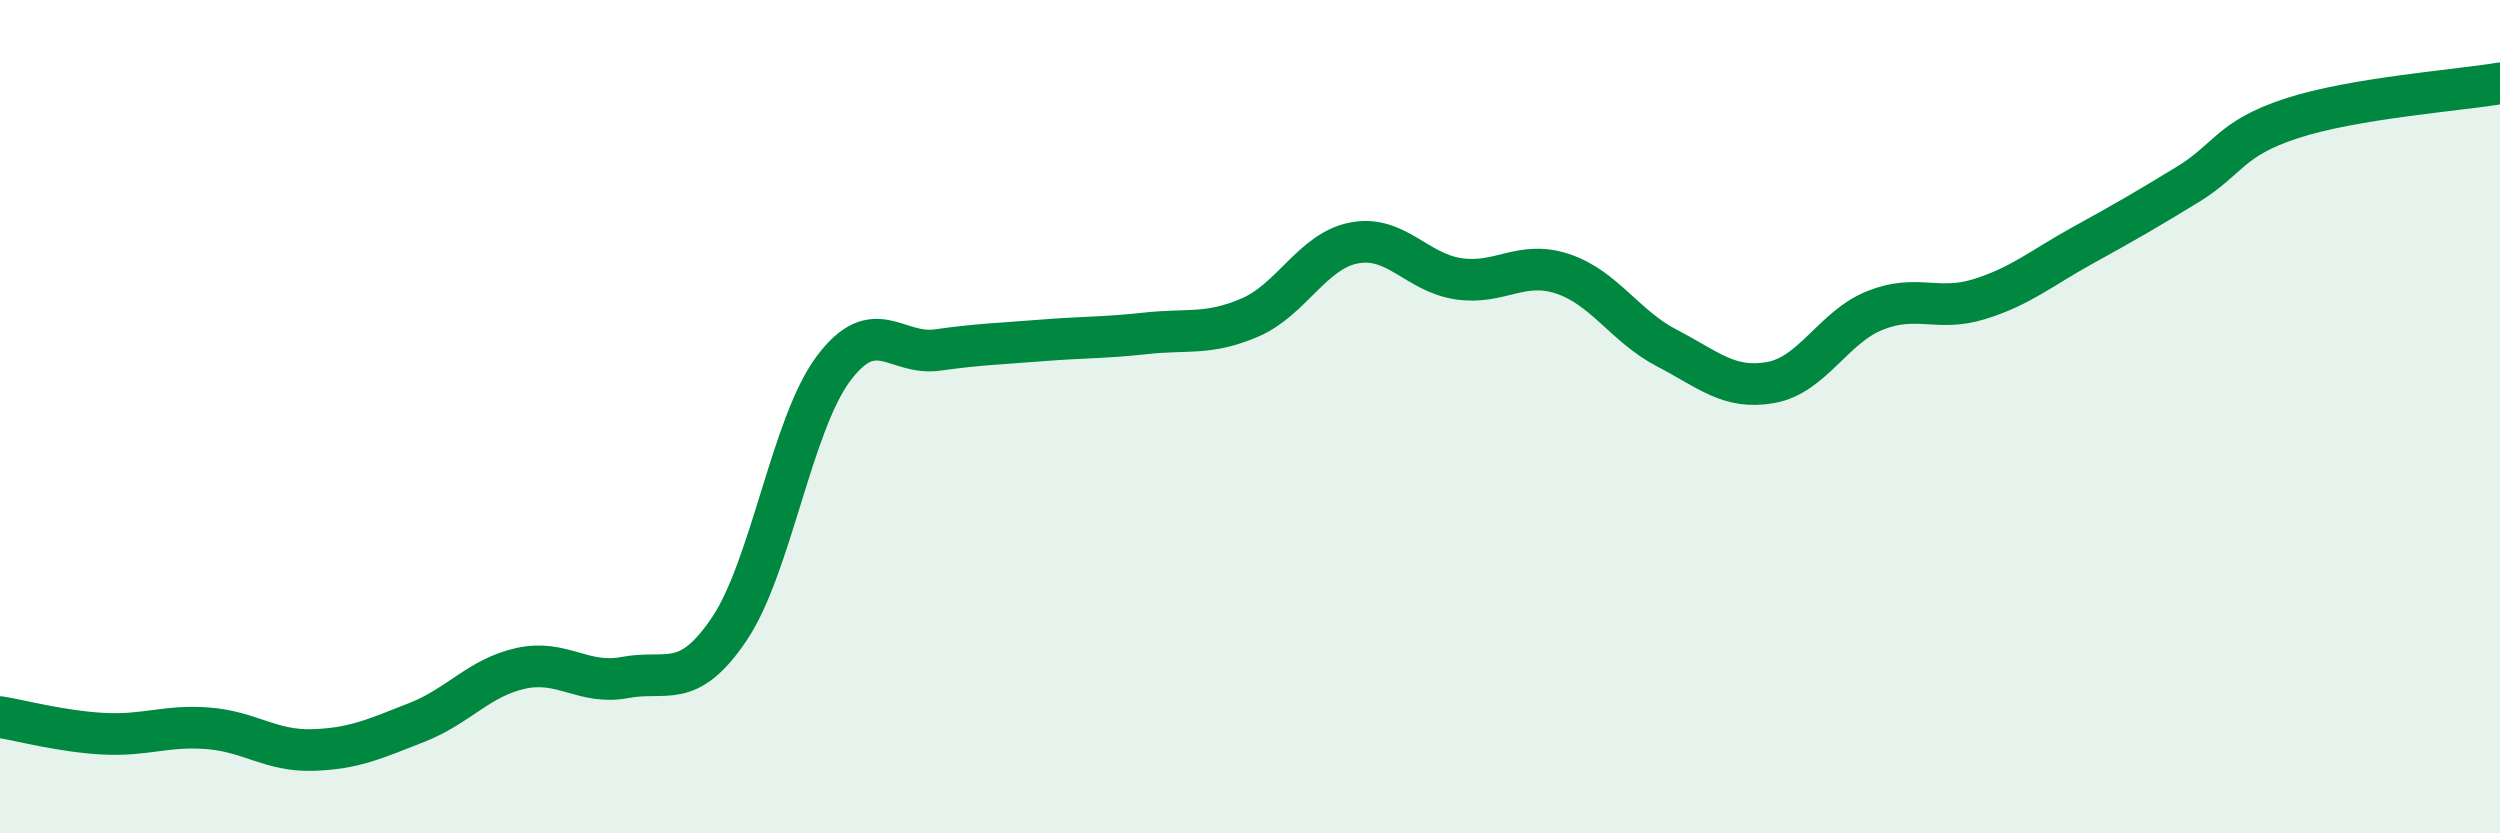 
    <svg width="60" height="20" viewBox="0 0 60 20" xmlns="http://www.w3.org/2000/svg">
      <path
        d="M 0,17.21 C 0.5,17.29 1.5,17.56 2.5,17.61 C 3.5,17.66 4,17.4 5,17.48 C 6,17.56 6.5,18.03 7.5,18 C 8.5,17.97 9,17.73 10,17.34 C 11,16.95 11.5,16.26 12.5,16.04 C 13.5,15.82 14,16.45 15,16.26 C 16,16.07 16.5,16.58 17.5,15.1 C 18.5,13.62 19,10.19 20,8.85 C 21,7.51 21.5,8.54 22.5,8.4 C 23.5,8.26 24,8.25 25,8.17 C 26,8.09 26.5,8.11 27.5,8 C 28.5,7.89 29,8.05 30,7.62 C 31,7.19 31.5,6.02 32.5,5.83 C 33.5,5.64 34,6.54 35,6.69 C 36,6.84 36.5,6.24 37.5,6.57 C 38.5,6.9 39,7.83 40,8.35 C 41,8.87 41.5,9.36 42.5,9.18 C 43.5,9 44,7.85 45,7.45 C 46,7.05 46.5,7.49 47.5,7.18 C 48.5,6.87 49,6.43 50,5.88 C 51,5.33 51.5,5.04 52.5,4.43 C 53.5,3.82 53.5,3.33 55,2.84 C 56.5,2.35 59,2.17 60,2L60 20L0 20Z"
        fill="#008740"
        opacity="0.1"
        stroke-linecap="round"
        stroke-linejoin="round"
      />
      <path
        d="M 0,17.21 C 0.5,17.29 1.5,17.56 2.5,17.61 C 3.5,17.66 4,17.4 5,17.48 C 6,17.56 6.5,18.03 7.5,18 C 8.5,17.97 9,17.73 10,17.34 C 11,16.95 11.5,16.26 12.5,16.04 C 13.5,15.82 14,16.45 15,16.26 C 16,16.07 16.5,16.58 17.5,15.1 C 18.5,13.62 19,10.19 20,8.85 C 21,7.51 21.5,8.54 22.5,8.4 C 23.5,8.26 24,8.25 25,8.17 C 26,8.09 26.5,8.11 27.5,8 C 28.5,7.89 29,8.05 30,7.62 C 31,7.19 31.5,6.02 32.5,5.83 C 33.5,5.64 34,6.54 35,6.69 C 36,6.84 36.5,6.24 37.5,6.57 C 38.5,6.9 39,7.83 40,8.35 C 41,8.87 41.5,9.36 42.5,9.18 C 43.5,9 44,7.85 45,7.45 C 46,7.05 46.5,7.49 47.5,7.18 C 48.5,6.87 49,6.43 50,5.88 C 51,5.33 51.5,5.04 52.5,4.43 C 53.5,3.82 53.5,3.33 55,2.84 C 56.5,2.35 59,2.17 60,2"
        stroke="#008740"
        stroke-width="1"
        fill="none"
        stroke-linecap="round"
        stroke-linejoin="round"
      />
    </svg>
  